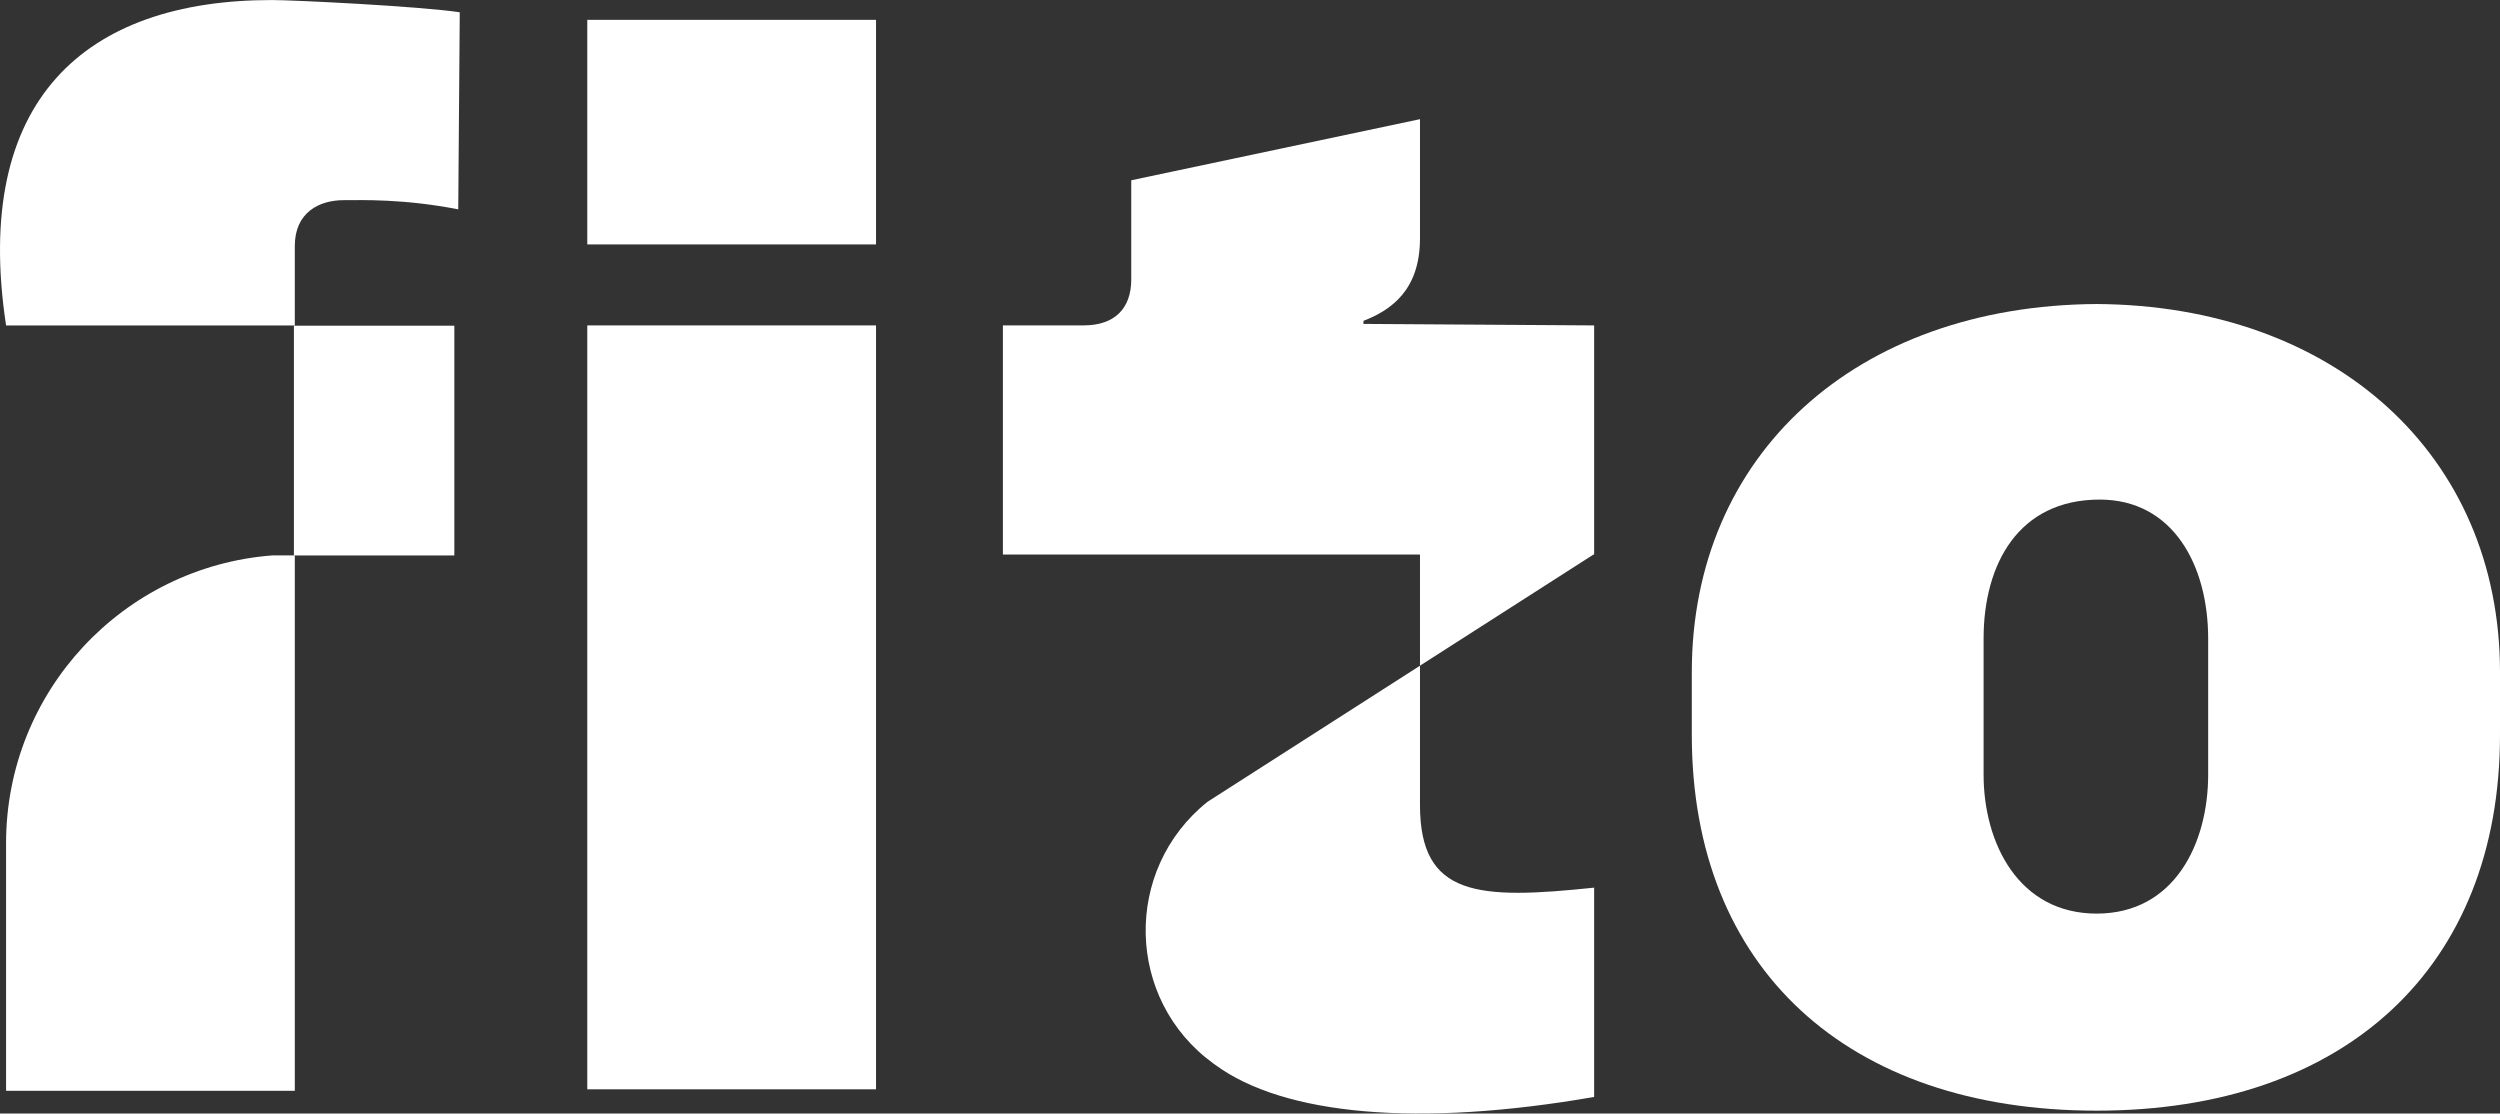 <svg xmlns="http://www.w3.org/2000/svg" id="Camada_2" data-name="Camada 2" viewBox="0 0 613.37 273.2"><rect x="0" y="0" width="613.37" height="273.2" fill="#333333" stroke="none"/><defs><style>      .cls-1 {        fill: #fff;        stroke-width: 0px;      }    </style></defs><g id="Camada_1-2" data-name="Camada 1"><g><path class="cls-1" d="M144.09,59.97V4.87h70.84v55.1h-70.84ZM144.09,267.25V79.84h70.84v187.42h-70.84Z"></path><path class="cls-1" d="M415.08,180.29v-15.37c0-53.23,40.11-89.96,99.33-90.33,58.47.37,98.96,37.11,98.96,90.33v15.37c0,56.97-37.86,92.21-98.96,92.21s-99.33-34.86-99.33-92.21ZM541.77,190.04v-33.36c0-17.99-8.62-34.11-26.61-34.11-19.87,0-28.49,15.74-28.49,34.11v33.36c0,16.87,8.62,34.11,27.74,34.11s27.36-17.24,27.36-34.11Z"></path><g><rect class="cls-1" x="72.11" y="79.91" width="39.36" height="56.37"></rect><g><path class="cls-1" d="M72.33,79.84v-19.49c0-8.25,6-11.24,11.99-11.24,4.5,0,14.62-.37,28.11,2.25l.37-48.35c-10.12-1.5-40.86-3-46.1-3C20.98,0-6.91,24.46,1.49,79.85h70.81v.06"></path><path class="cls-1" d="M66.79,136.27C30.26,139.08,1.49,169.62,1.49,206.87v60.75h70.84v-131.35h-5.53Z"></path></g></g><g><path class="cls-1" d="M391.12,136.06v-56.22l-56.6-.37v-.75c6.75-2.62,13.87-7.5,13.87-20.24v-29.24l-70.84,14.99v24.36c0,7.12-4.12,11.24-11.62,11.24h-19.87v56.22h102.33v27.27l42.57-27.27h.16Z"></path><path class="cls-1" d="M296.26,196.72c-20.79,16.65-20.12,48.55,1.43,64.2.16.11.31.23.47.34,16.87,12.37,49.85,15.37,92.96,7.87v-51.35c-28.49,3-42.73,2.25-42.73-20.24v-34.21l-52.13,33.39Z"></path></g></g></g></svg>